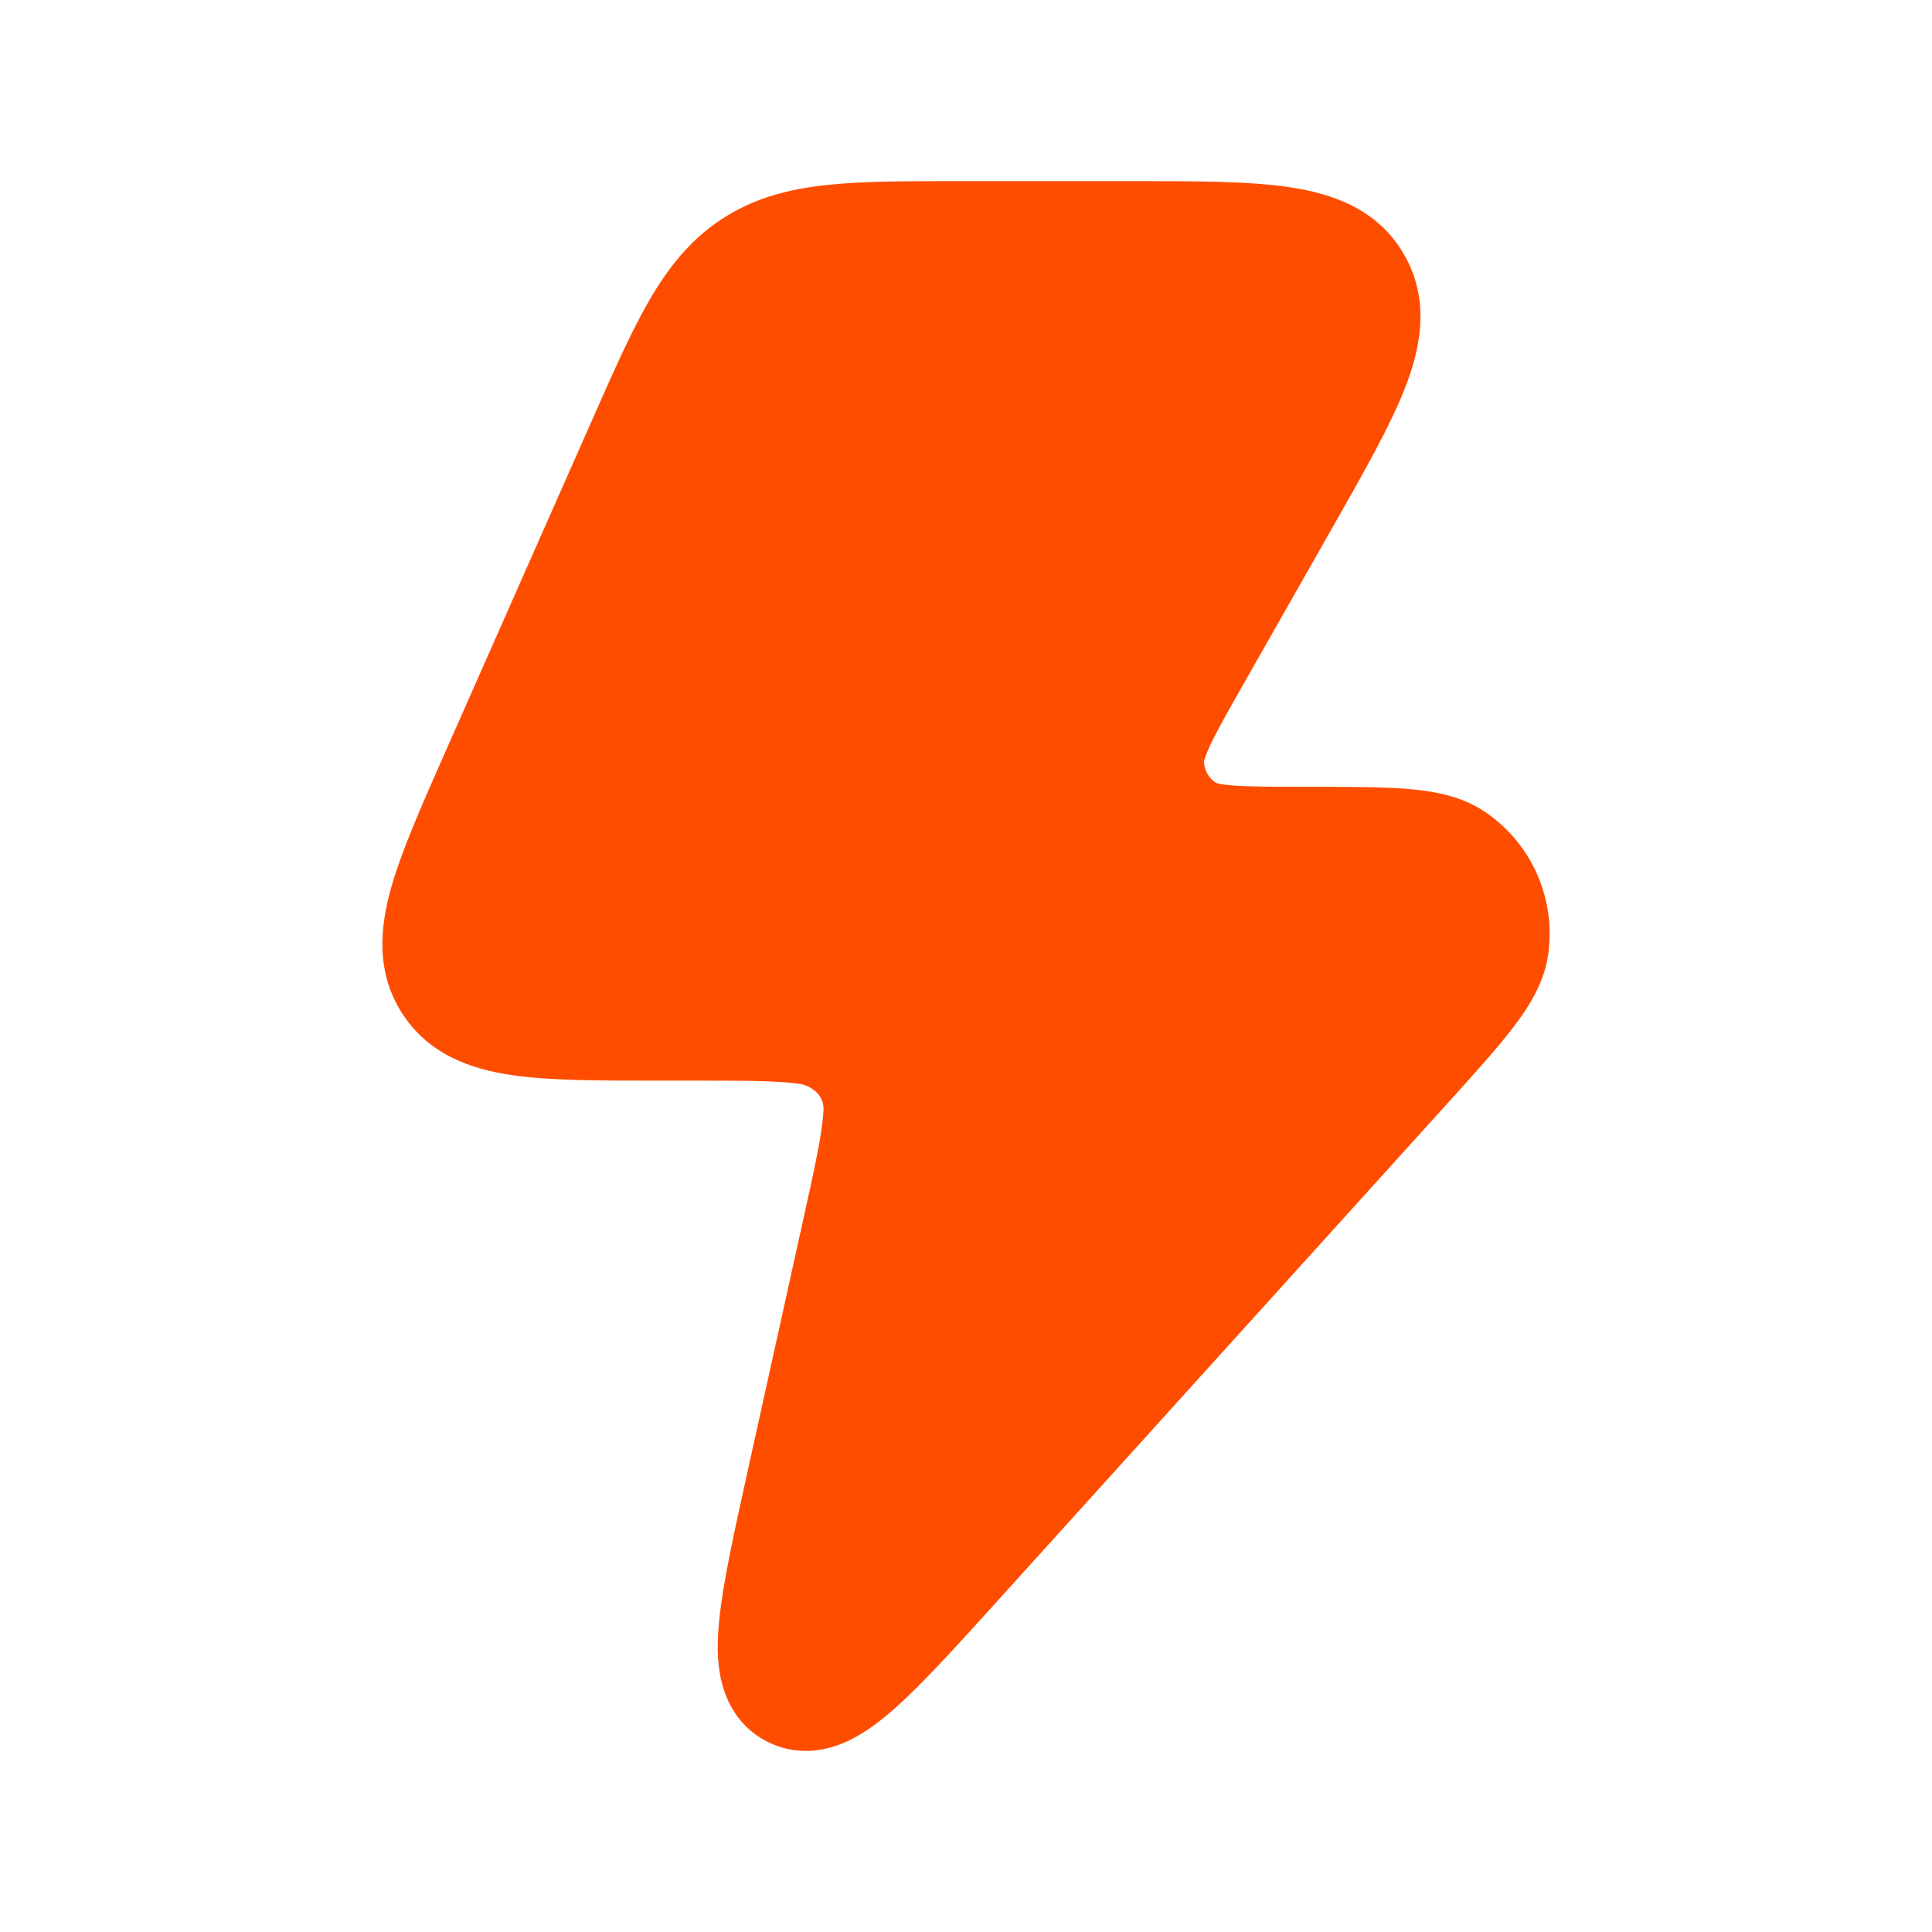 <svg width="24" height="24" viewBox="0 0 24 24" fill="none" xmlns="http://www.w3.org/2000/svg">
<path d="M16.017 2.325C16.542 2.403 17.114 2.593 17.441 3.16C17.768 3.726 17.649 4.316 17.457 4.811C17.272 5.288 16.944 5.864 16.562 6.536L15.461 8.473C15.253 8.839 15.119 9.076 15.034 9.257C14.97 9.394 14.958 9.45 14.956 9.459C14.959 9.57 15.018 9.67 15.109 9.727C15.119 9.73 15.173 9.746 15.318 9.758C15.517 9.773 15.818 9.774 16.238 9.774C16.727 9.774 17.137 9.774 17.457 9.798C17.766 9.822 18.131 9.875 18.436 10.078C19.029 10.472 19.337 11.175 19.229 11.877C19.173 12.239 18.968 12.543 18.777 12.789C18.581 13.043 18.305 13.348 17.976 13.712L12.384 19.895C11.871 20.462 11.44 20.94 11.088 21.246C10.91 21.402 10.699 21.562 10.463 21.658C10.204 21.763 9.862 21.808 9.522 21.631C9.182 21.454 9.023 21.149 8.96 20.877C8.902 20.63 8.91 20.366 8.934 20.13C8.98 19.665 9.12 19.035 9.285 18.286L9.983 15.128C10.122 14.501 10.207 14.11 10.228 13.824C10.258 13.588 10.052 13.487 9.946 13.466C9.664 13.425 9.267 13.424 8.628 13.424L8.112 13.424C7.419 13.424 6.816 13.424 6.35 13.354C5.857 13.281 5.329 13.104 4.998 12.592C4.667 12.08 4.721 11.526 4.854 11.045C4.98 10.59 5.225 10.036 5.506 9.399L7.357 5.214L7.357 5.214C7.617 4.625 7.836 4.129 8.06 3.741C8.297 3.33 8.57 2.98 8.97 2.719C9.37 2.458 9.8 2.348 10.271 2.298C10.715 2.25 11.255 2.25 11.896 2.25L14.084 2.25C14.852 2.25 15.514 2.25 16.017 2.325Z" fill="#FF4D00"/>
</svg>
